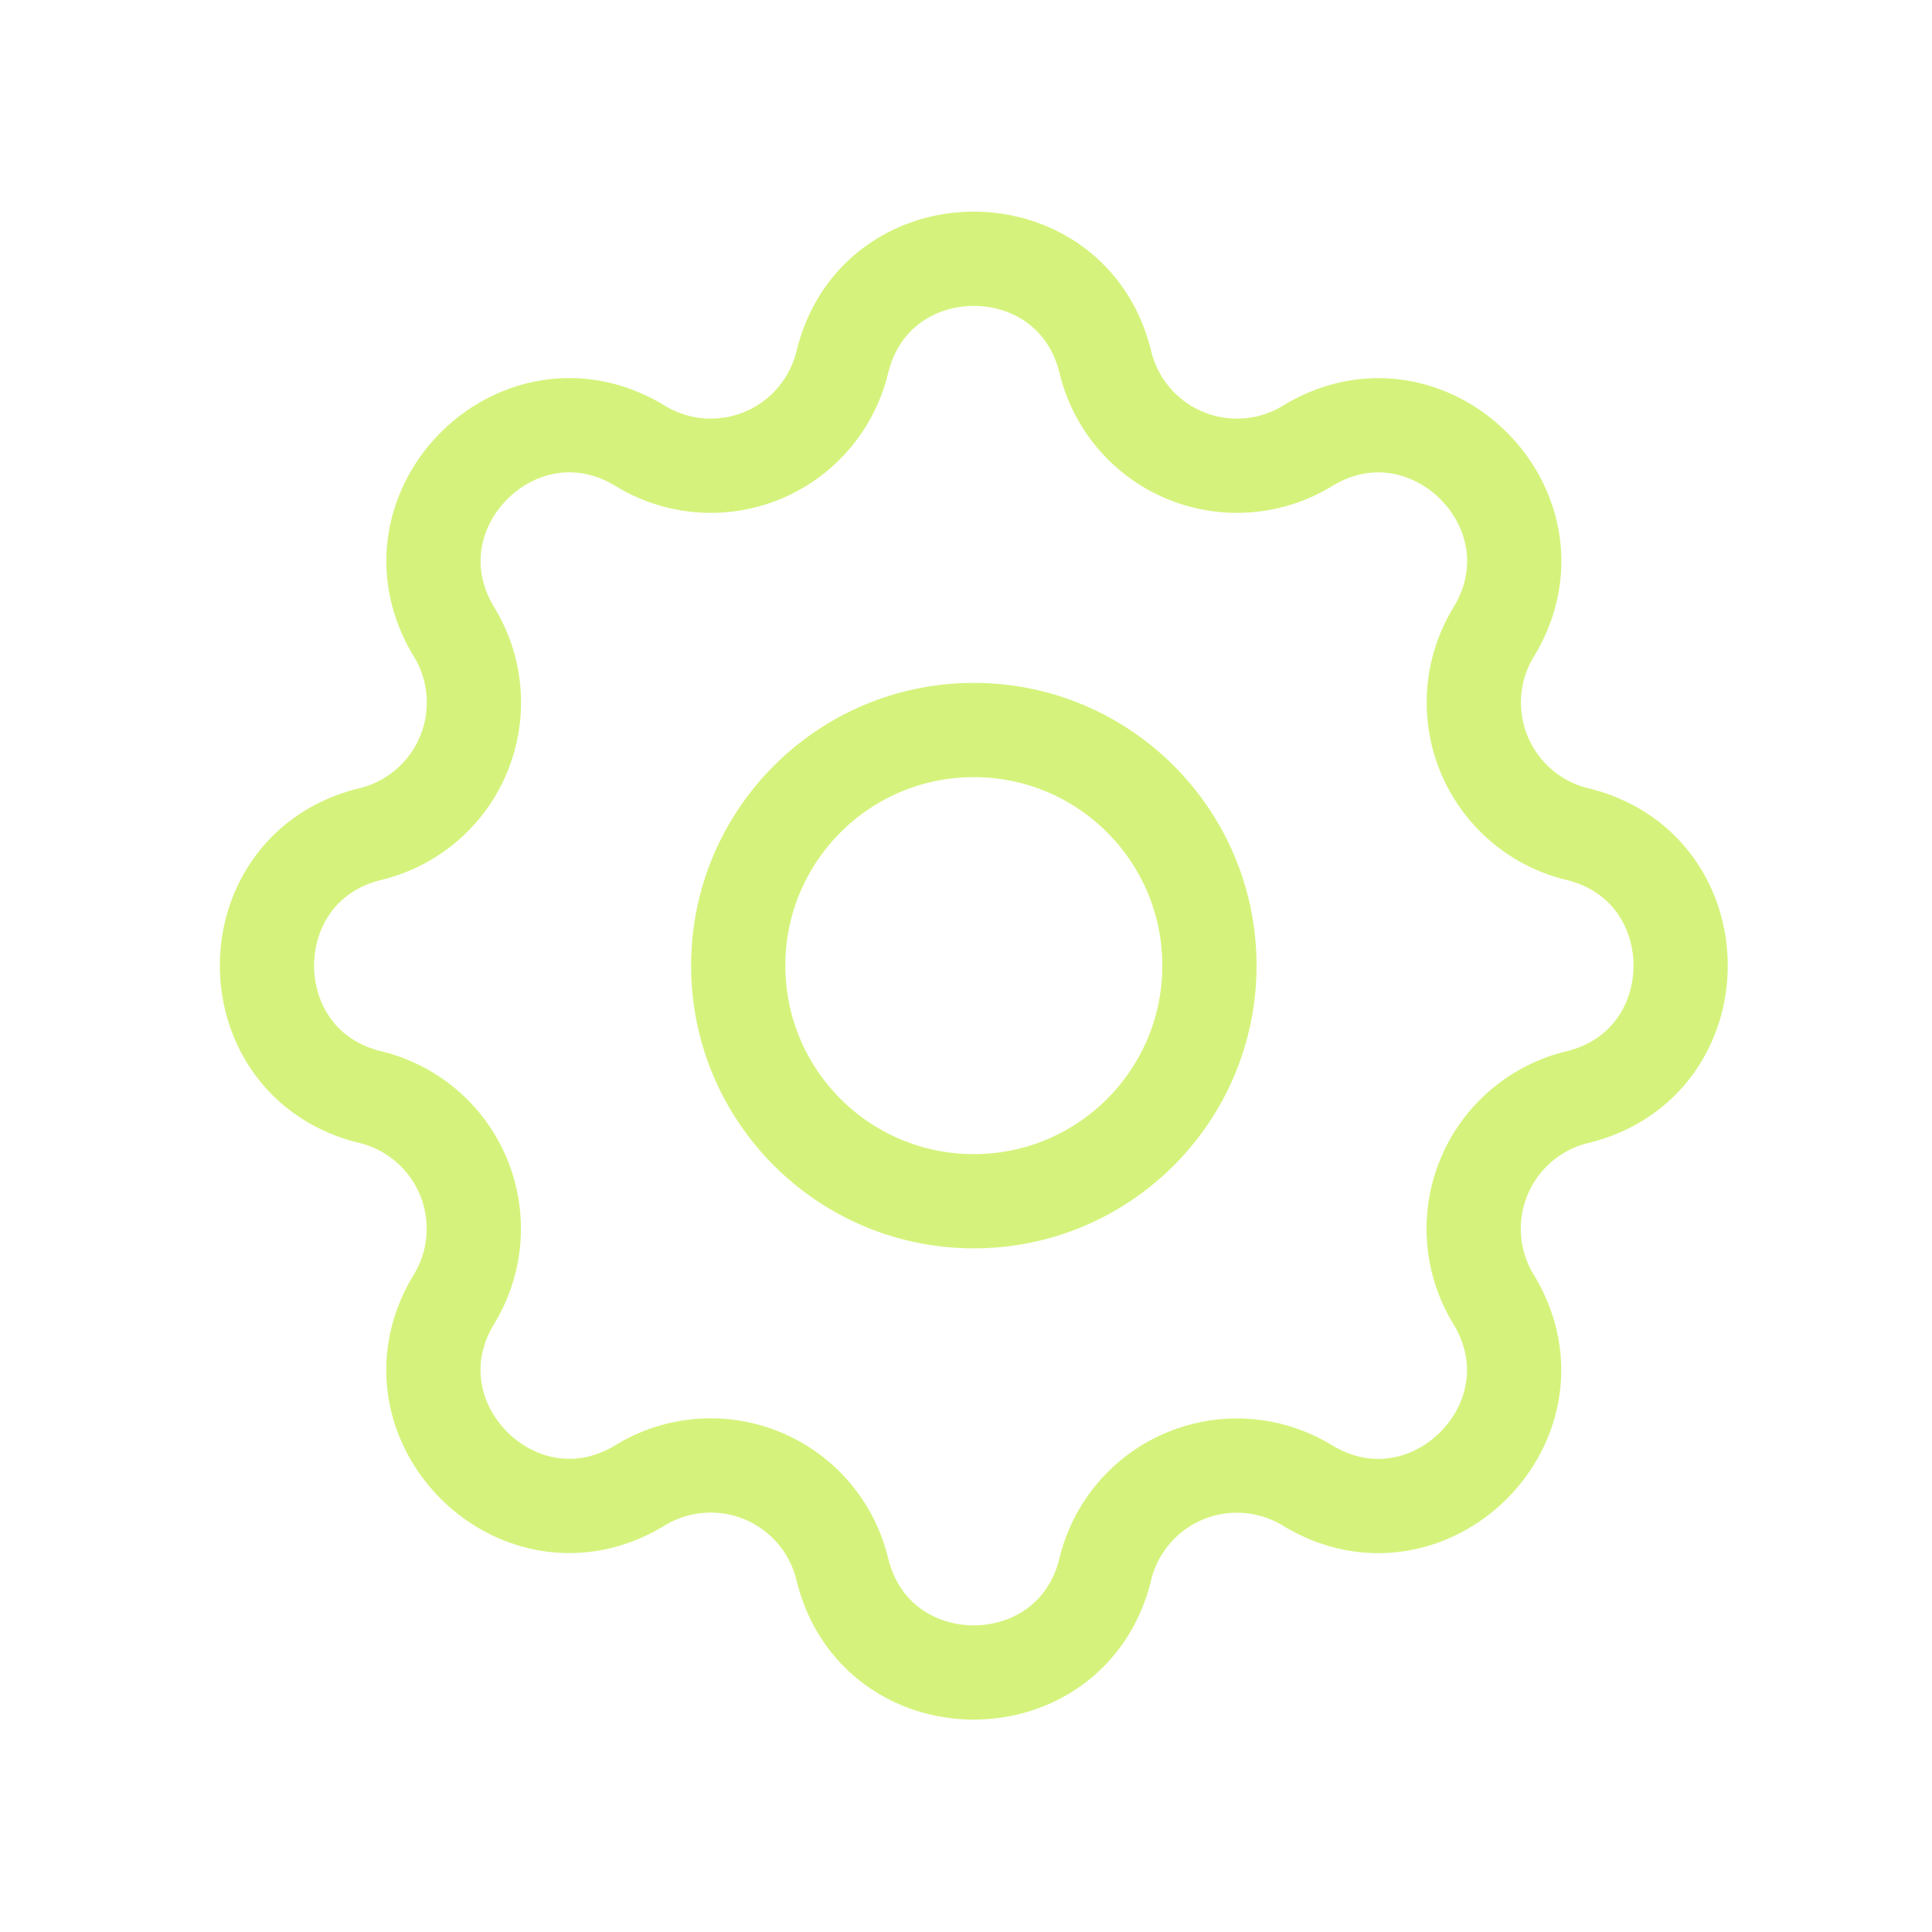 <svg width="41" height="41" fill="none" xmlns="http://www.w3.org/2000/svg"><path clip-rule="evenodd" d="M17.875 7.687c.71-2.927 4.873-2.927 5.583 0a2.873 2.873 0 004.289 1.776c2.571-1.566 5.516 1.377 3.95 3.95A2.873 2.873 0 0033.47 17.7c2.927.71 2.927 4.873 0 5.584a2.873 2.873 0 00-1.776 4.288c1.566 2.572-1.377 5.517-3.95 3.95a2.873 2.873 0 00-4.287 1.775c-.71 2.927-4.873 2.927-5.583 0a2.873 2.873 0 00-4.289-1.777c-2.571 1.567-5.516-1.377-3.95-3.95a2.873 2.873 0 00-1.774-4.287c-2.927-.71-2.927-4.873 0-5.583a2.873 2.873 0 001.776-4.288c-1.566-2.572 1.377-5.517 3.95-3.95a2.87 2.87 0 004.287-1.775z" stroke="#D5F37C" stroke-width="2" stroke-linecap="round" stroke-linejoin="round"/><circle cx="20.666" cy="20.492" r="5" stroke="#D5F37C" stroke-width="2" stroke-linecap="round" stroke-linejoin="round"/></svg>